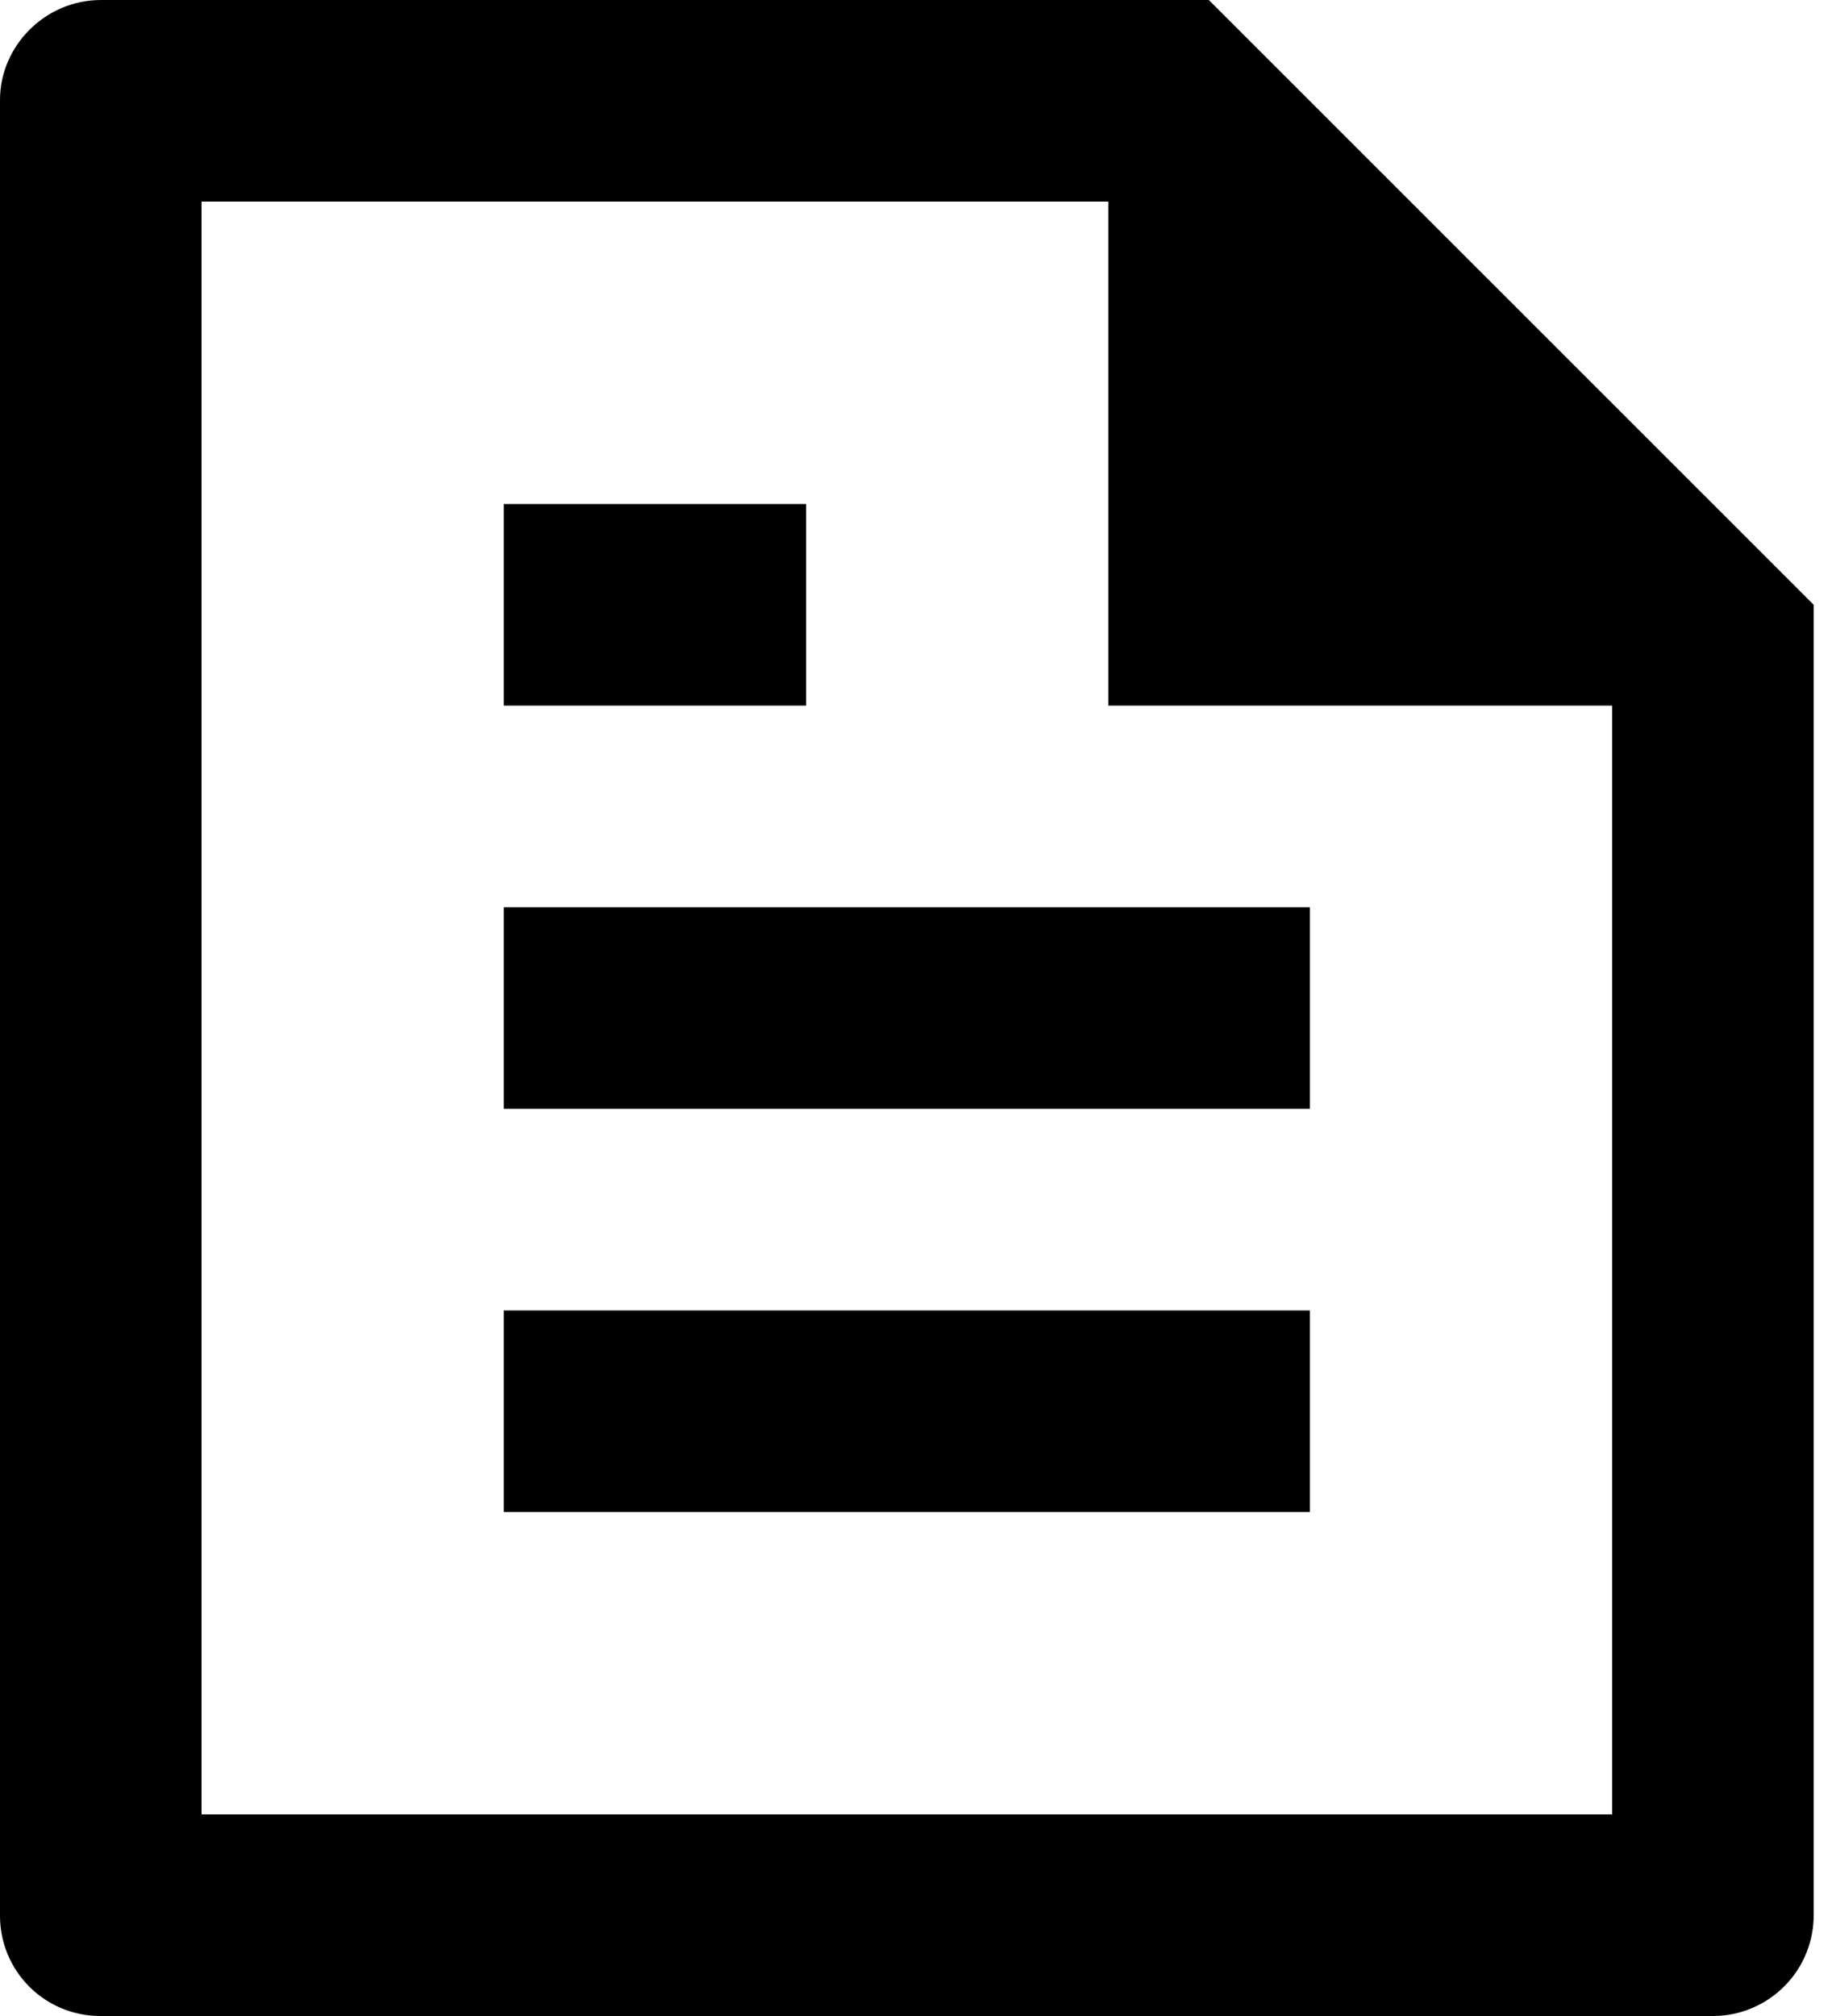 <svg width="20" height="22" viewBox="0 0 20 22" fill="none" xmlns="http://www.w3.org/2000/svg">
<path d="M19.8 6.6V20.892C19.801 21.037 19.774 21.18 19.719 21.314C19.665 21.448 19.585 21.57 19.483 21.672C19.382 21.775 19.261 21.857 19.128 21.913C18.995 21.97 18.852 21.999 18.708 22H1.092C0.803 22 0.525 21.885 0.32 21.68C0.116 21.476 0 21.198 0 20.909V1.091C0 0.5 0.494 0 1.102 0H13.197L19.8 6.6ZM17.6 7.7H12.1V2.2H2.2V19.8H17.6V7.7ZM5.5 5.5H8.8V7.7H5.5V5.5ZM5.5 9.9H14.3V12.1H5.5V9.9ZM5.5 14.3H14.3V16.5H5.5V14.3Z" fill="black"/>
</svg>
